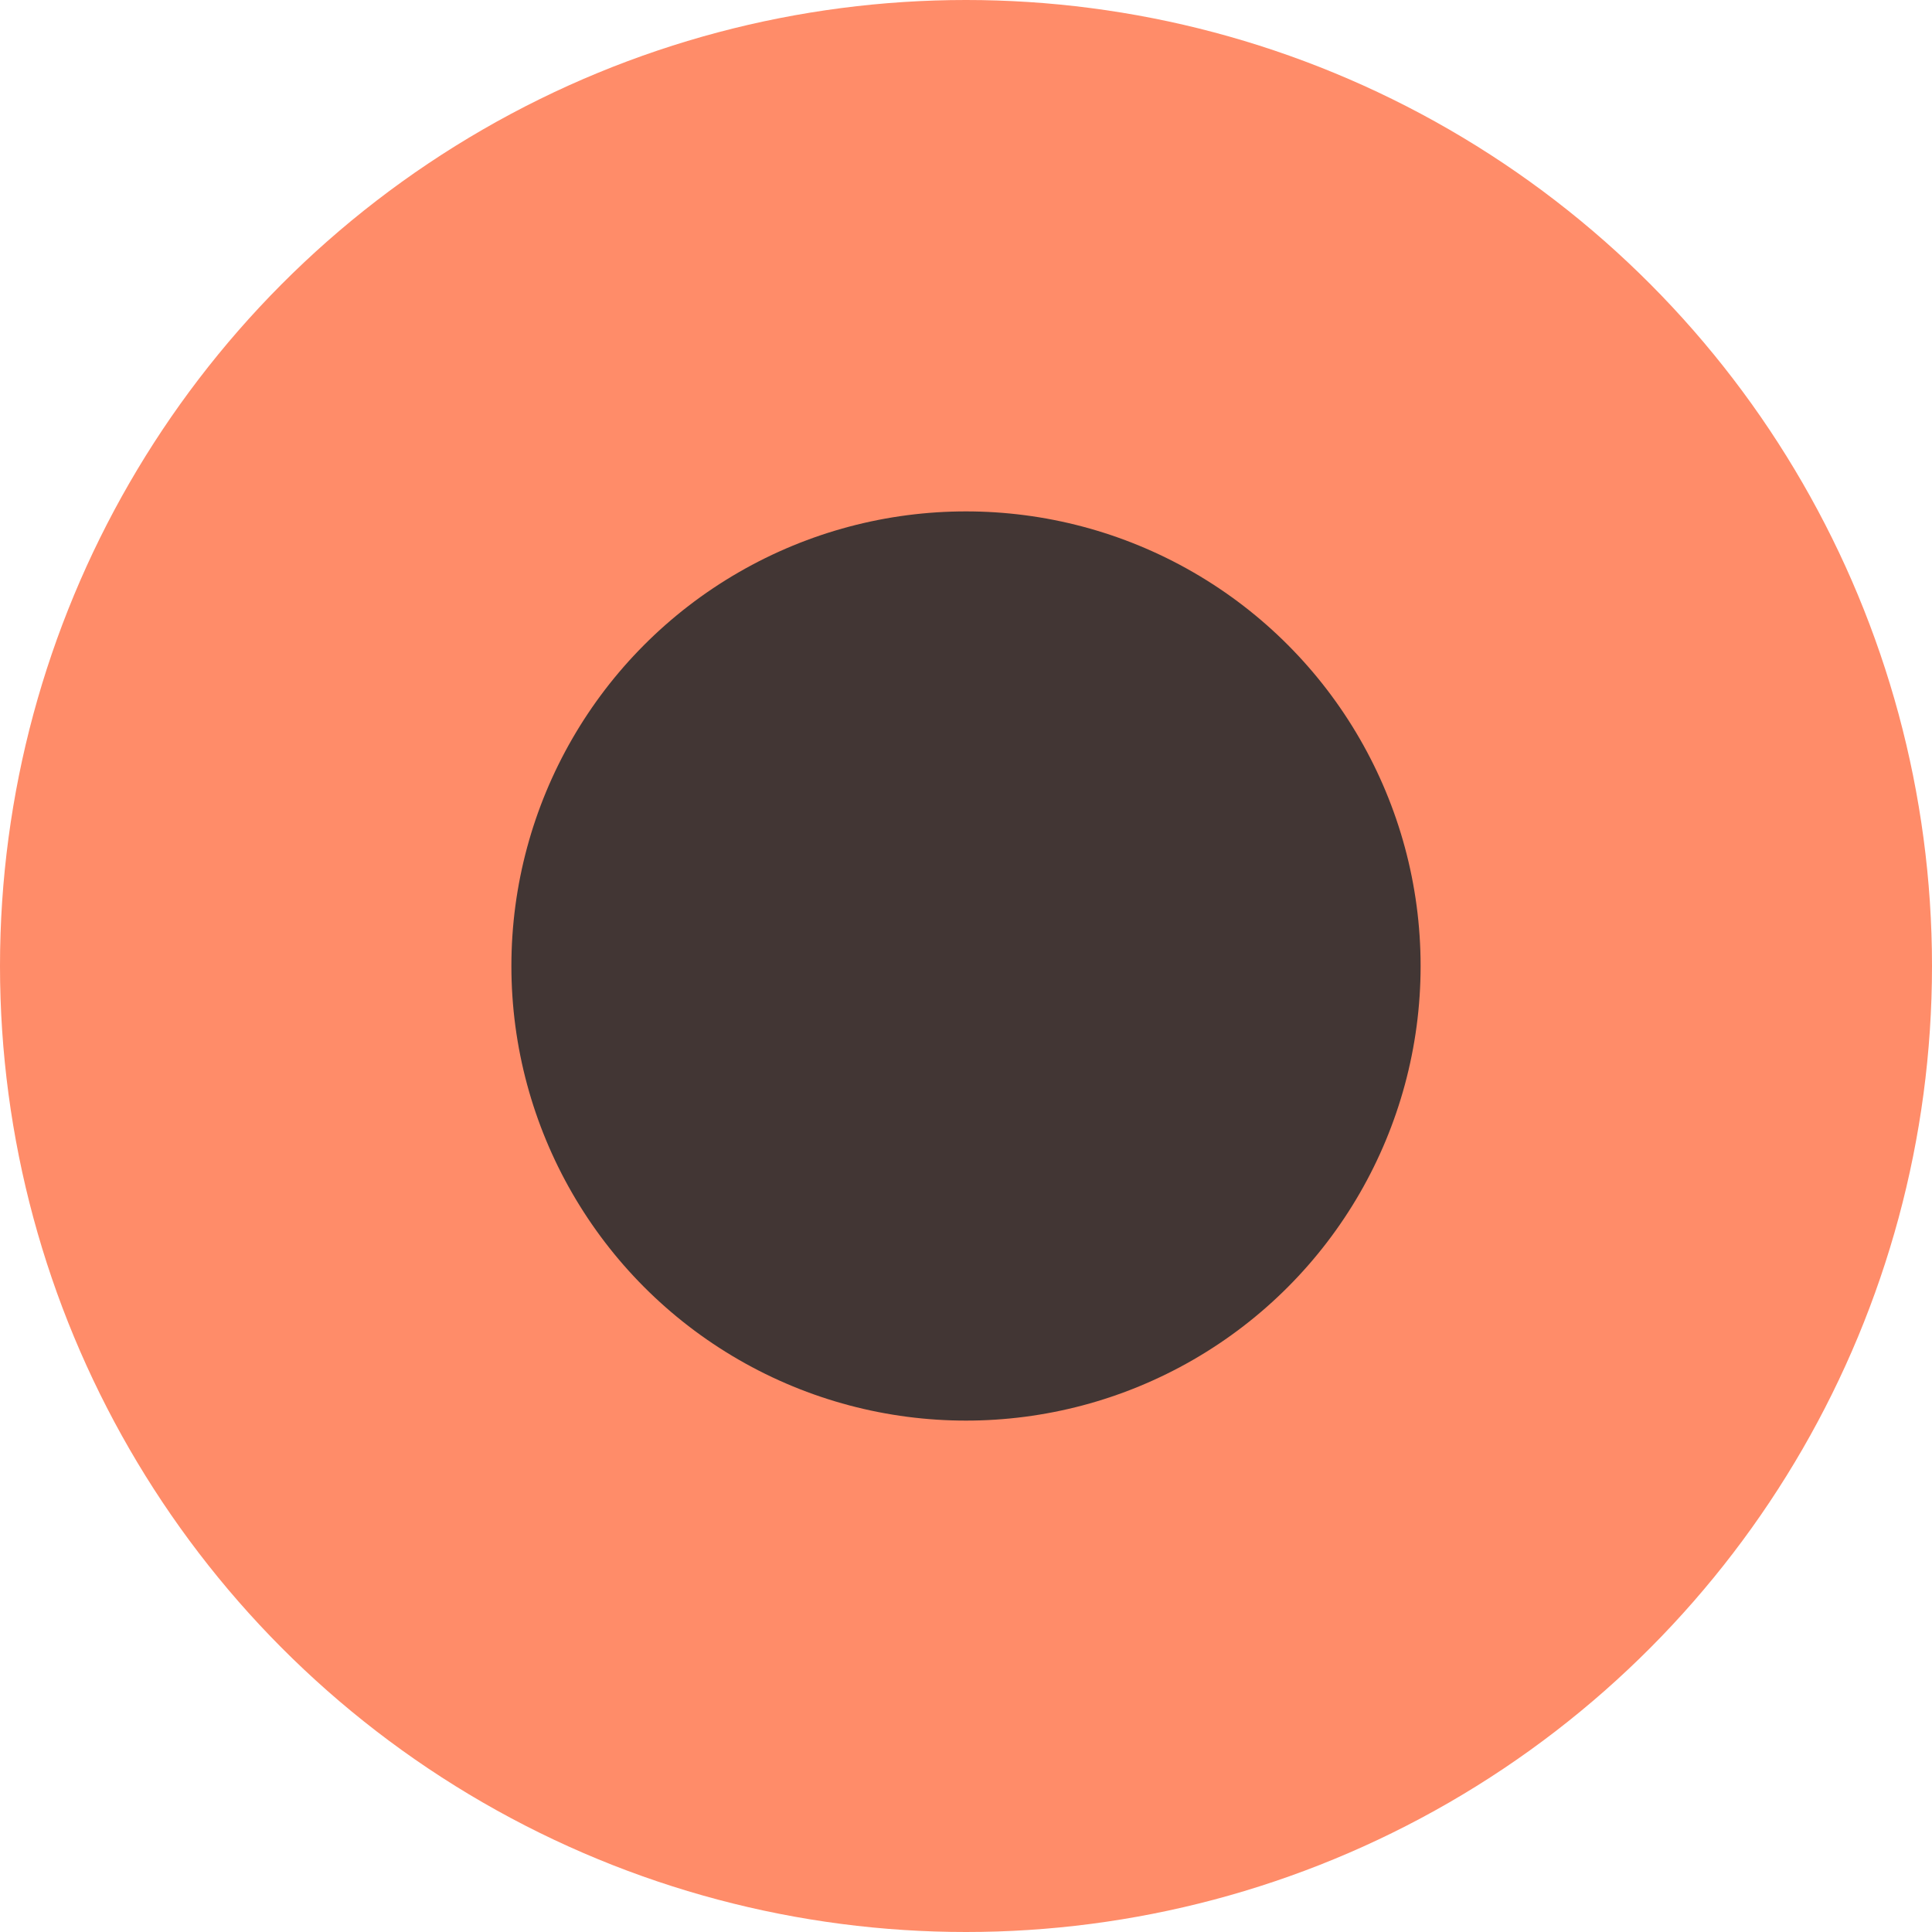 <?xml version="1.0" encoding="UTF-8"?> <svg xmlns="http://www.w3.org/2000/svg" width="23" height="23" viewBox="0 0 23 23" fill="none"> <circle cx="11.5" cy="11.5" r="11.5" fill="#FF8C69"></circle> <circle cx="11.5" cy="11.5" r="5.412" fill="#423634"></circle> </svg> 